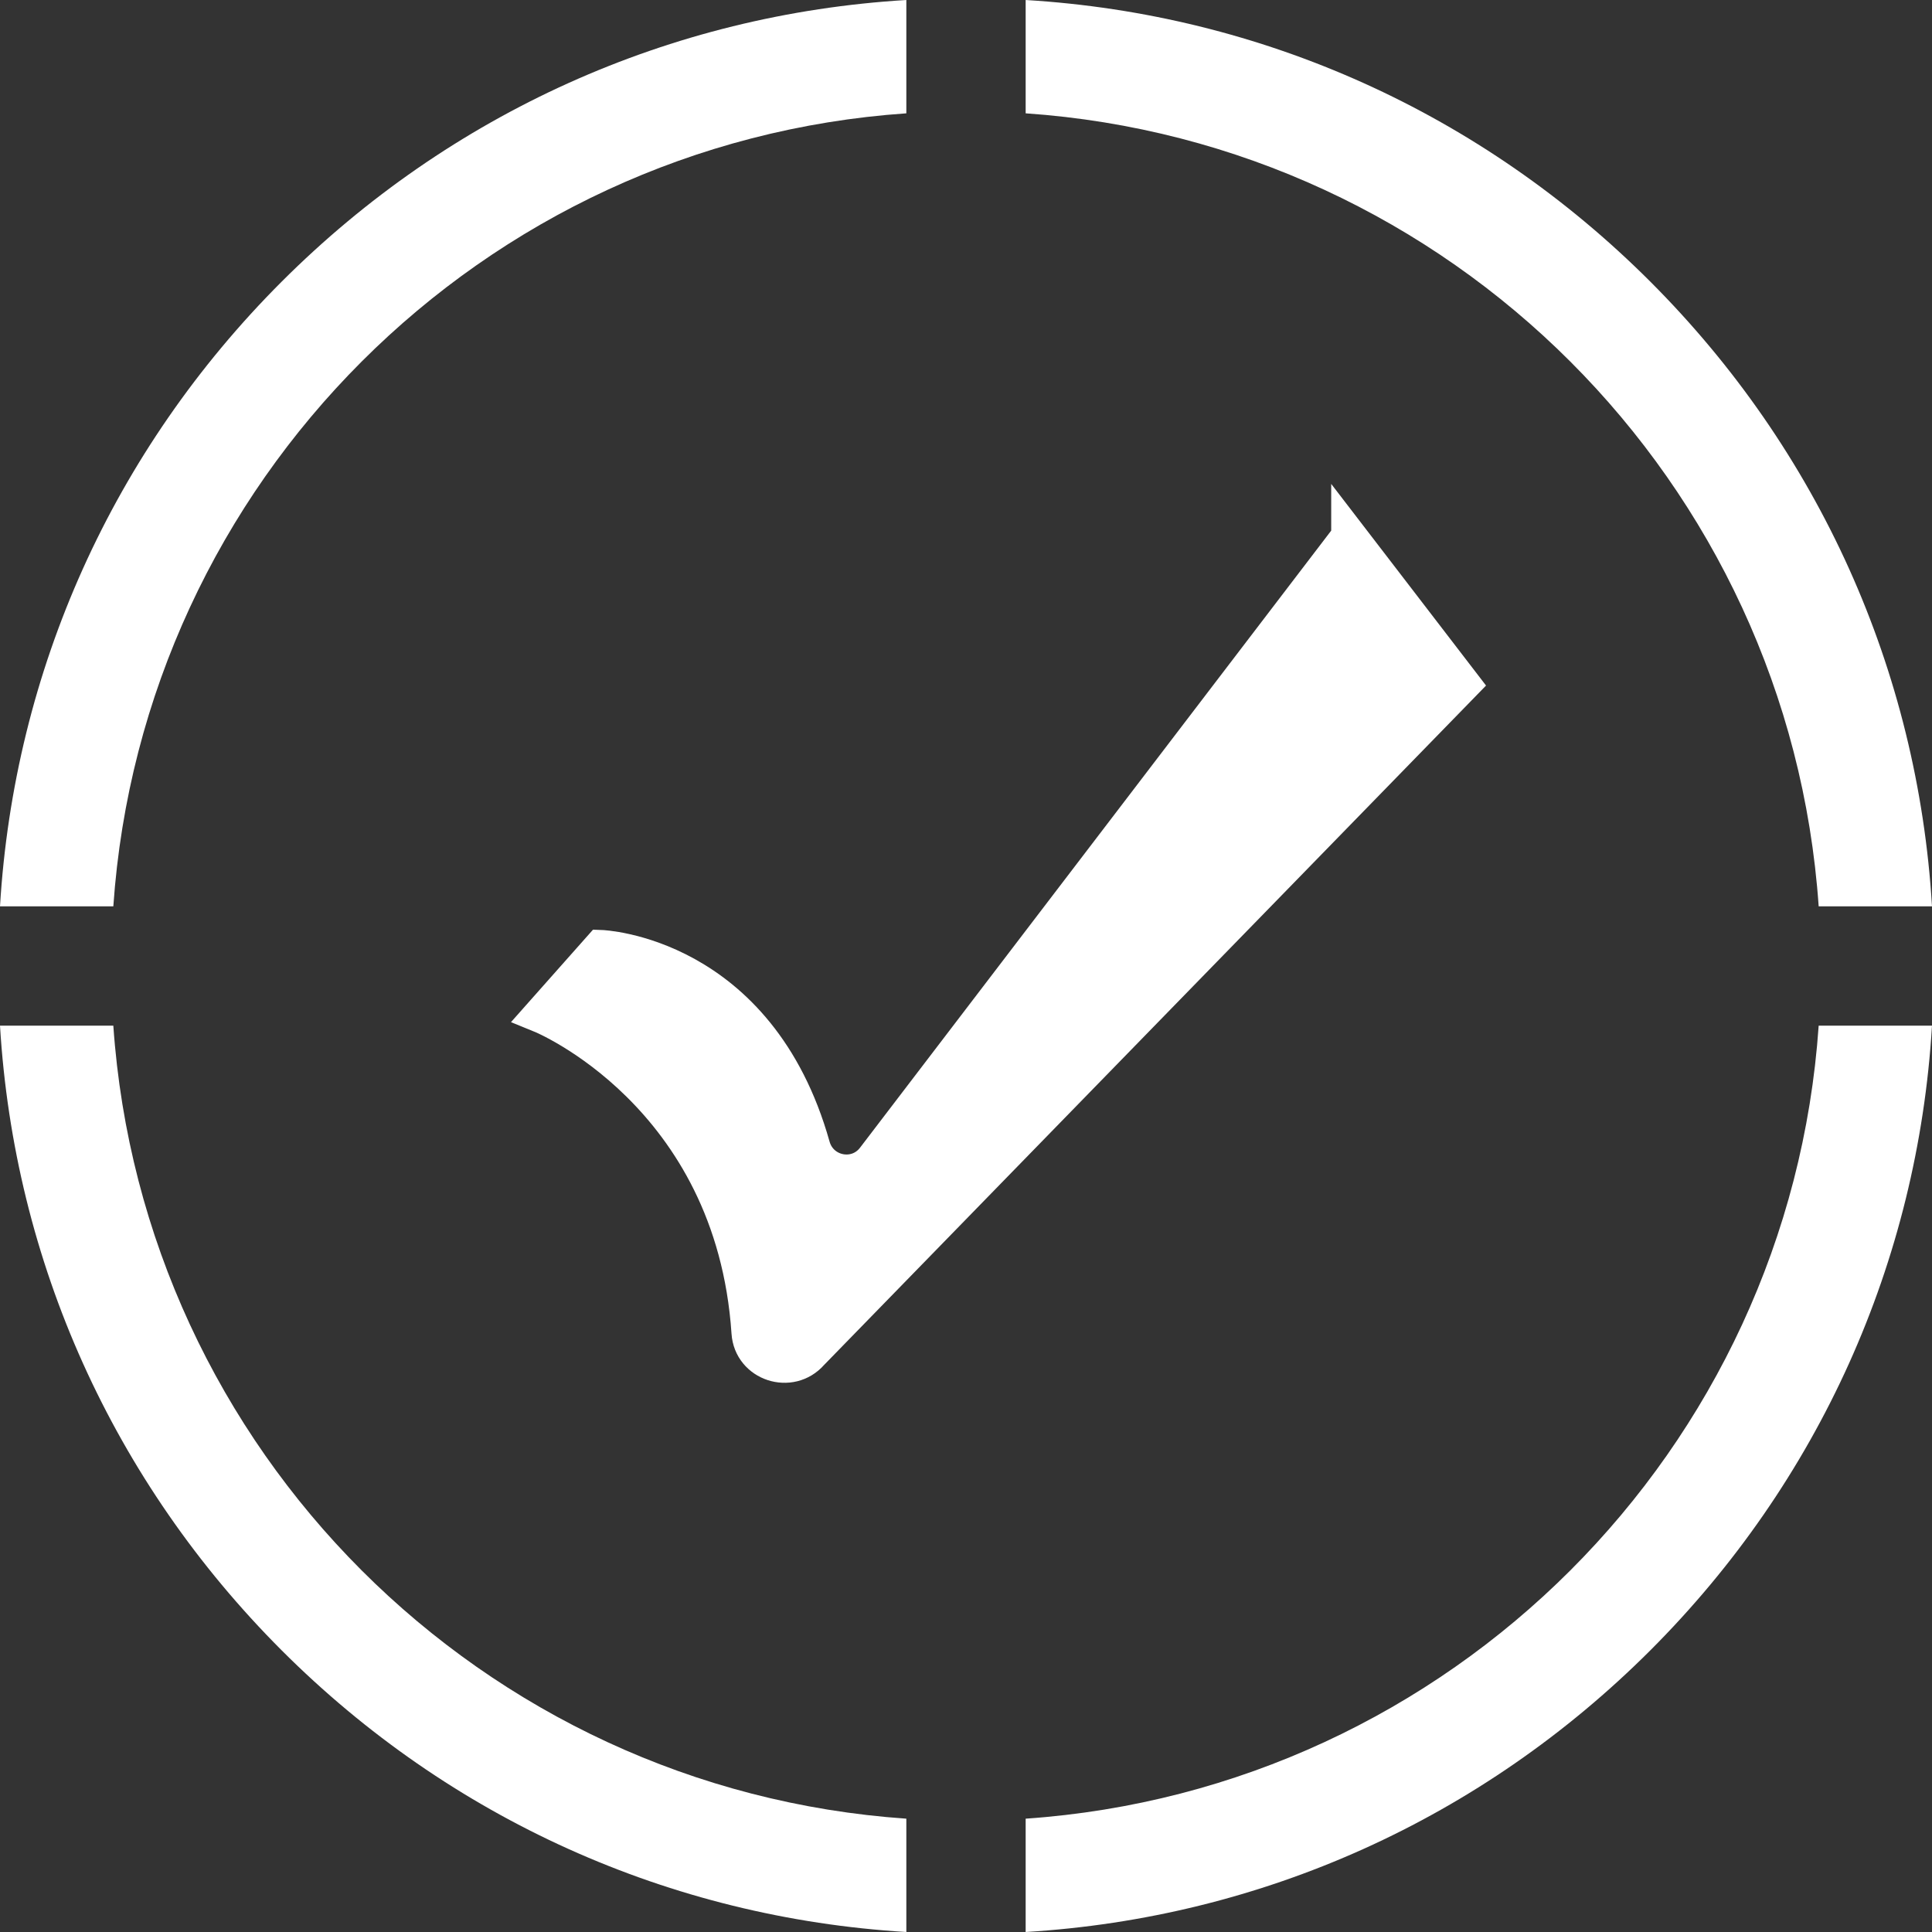<?xml version="1.0" encoding="UTF-8"?>
<svg id="Layer_2" xmlns="http://www.w3.org/2000/svg" viewBox="0 0 216 216">
  <rect x="0" y="0" width="216" height="216" fill="#333333" stroke="none"/>
  <defs>
    <style>
      .cls-1, .cls-2 {
        fill: #fff;
      }

      .cls-2 {
        stroke: #fff;
        stroke-miterlimit: 10;
        stroke-width: 4px;
      }
    </style>
  </defs>
  <g id="Layer_1-2" data-name="Layer_1">
    <path class="cls-1" d="M203.33,101.33h12.67c-1.59-26.39-12.64-50.98-31.49-69.84C165.66,12.64,141.07,1.59,114.67,0v12.67c47.46,3.27,85.38,41.2,88.66,88.66ZM114.67,203.33v12.67c26.39-1.59,50.98-12.64,69.84-31.49,18.85-18.85,29.9-43.44,31.49-69.84h-12.67c-3.27,47.46-41.2,85.38-88.66,88.66ZM12.67,114.67H0c1.59,26.39,12.64,50.98,31.49,69.84,18.85,18.85,43.44,29.9,69.84,31.49v-12.67c-47.46-3.27-85.38-41.2-88.66-88.66ZM0,101.33h12.67C15.94,53.87,53.87,15.94,101.33,12.67V0c-26.39,1.59-50.98,12.64-69.84,31.49C12.64,50.34,1.59,74.93,0,101.33Z"/>
    <path class="cls-2" d="M150.83,60l-53.09,69.53c-1.98,2.59-6.04,1.78-6.92-1.36-6.08-21.59-23.65-22.2-23.65-22.2l-6.67,7.52s21.49,8.75,23.28,35.49c.23,3.47,4.6,4.89,6.89,2.26l72.83-74.75-12.67-16.5Z"/>
  </g>
</svg>